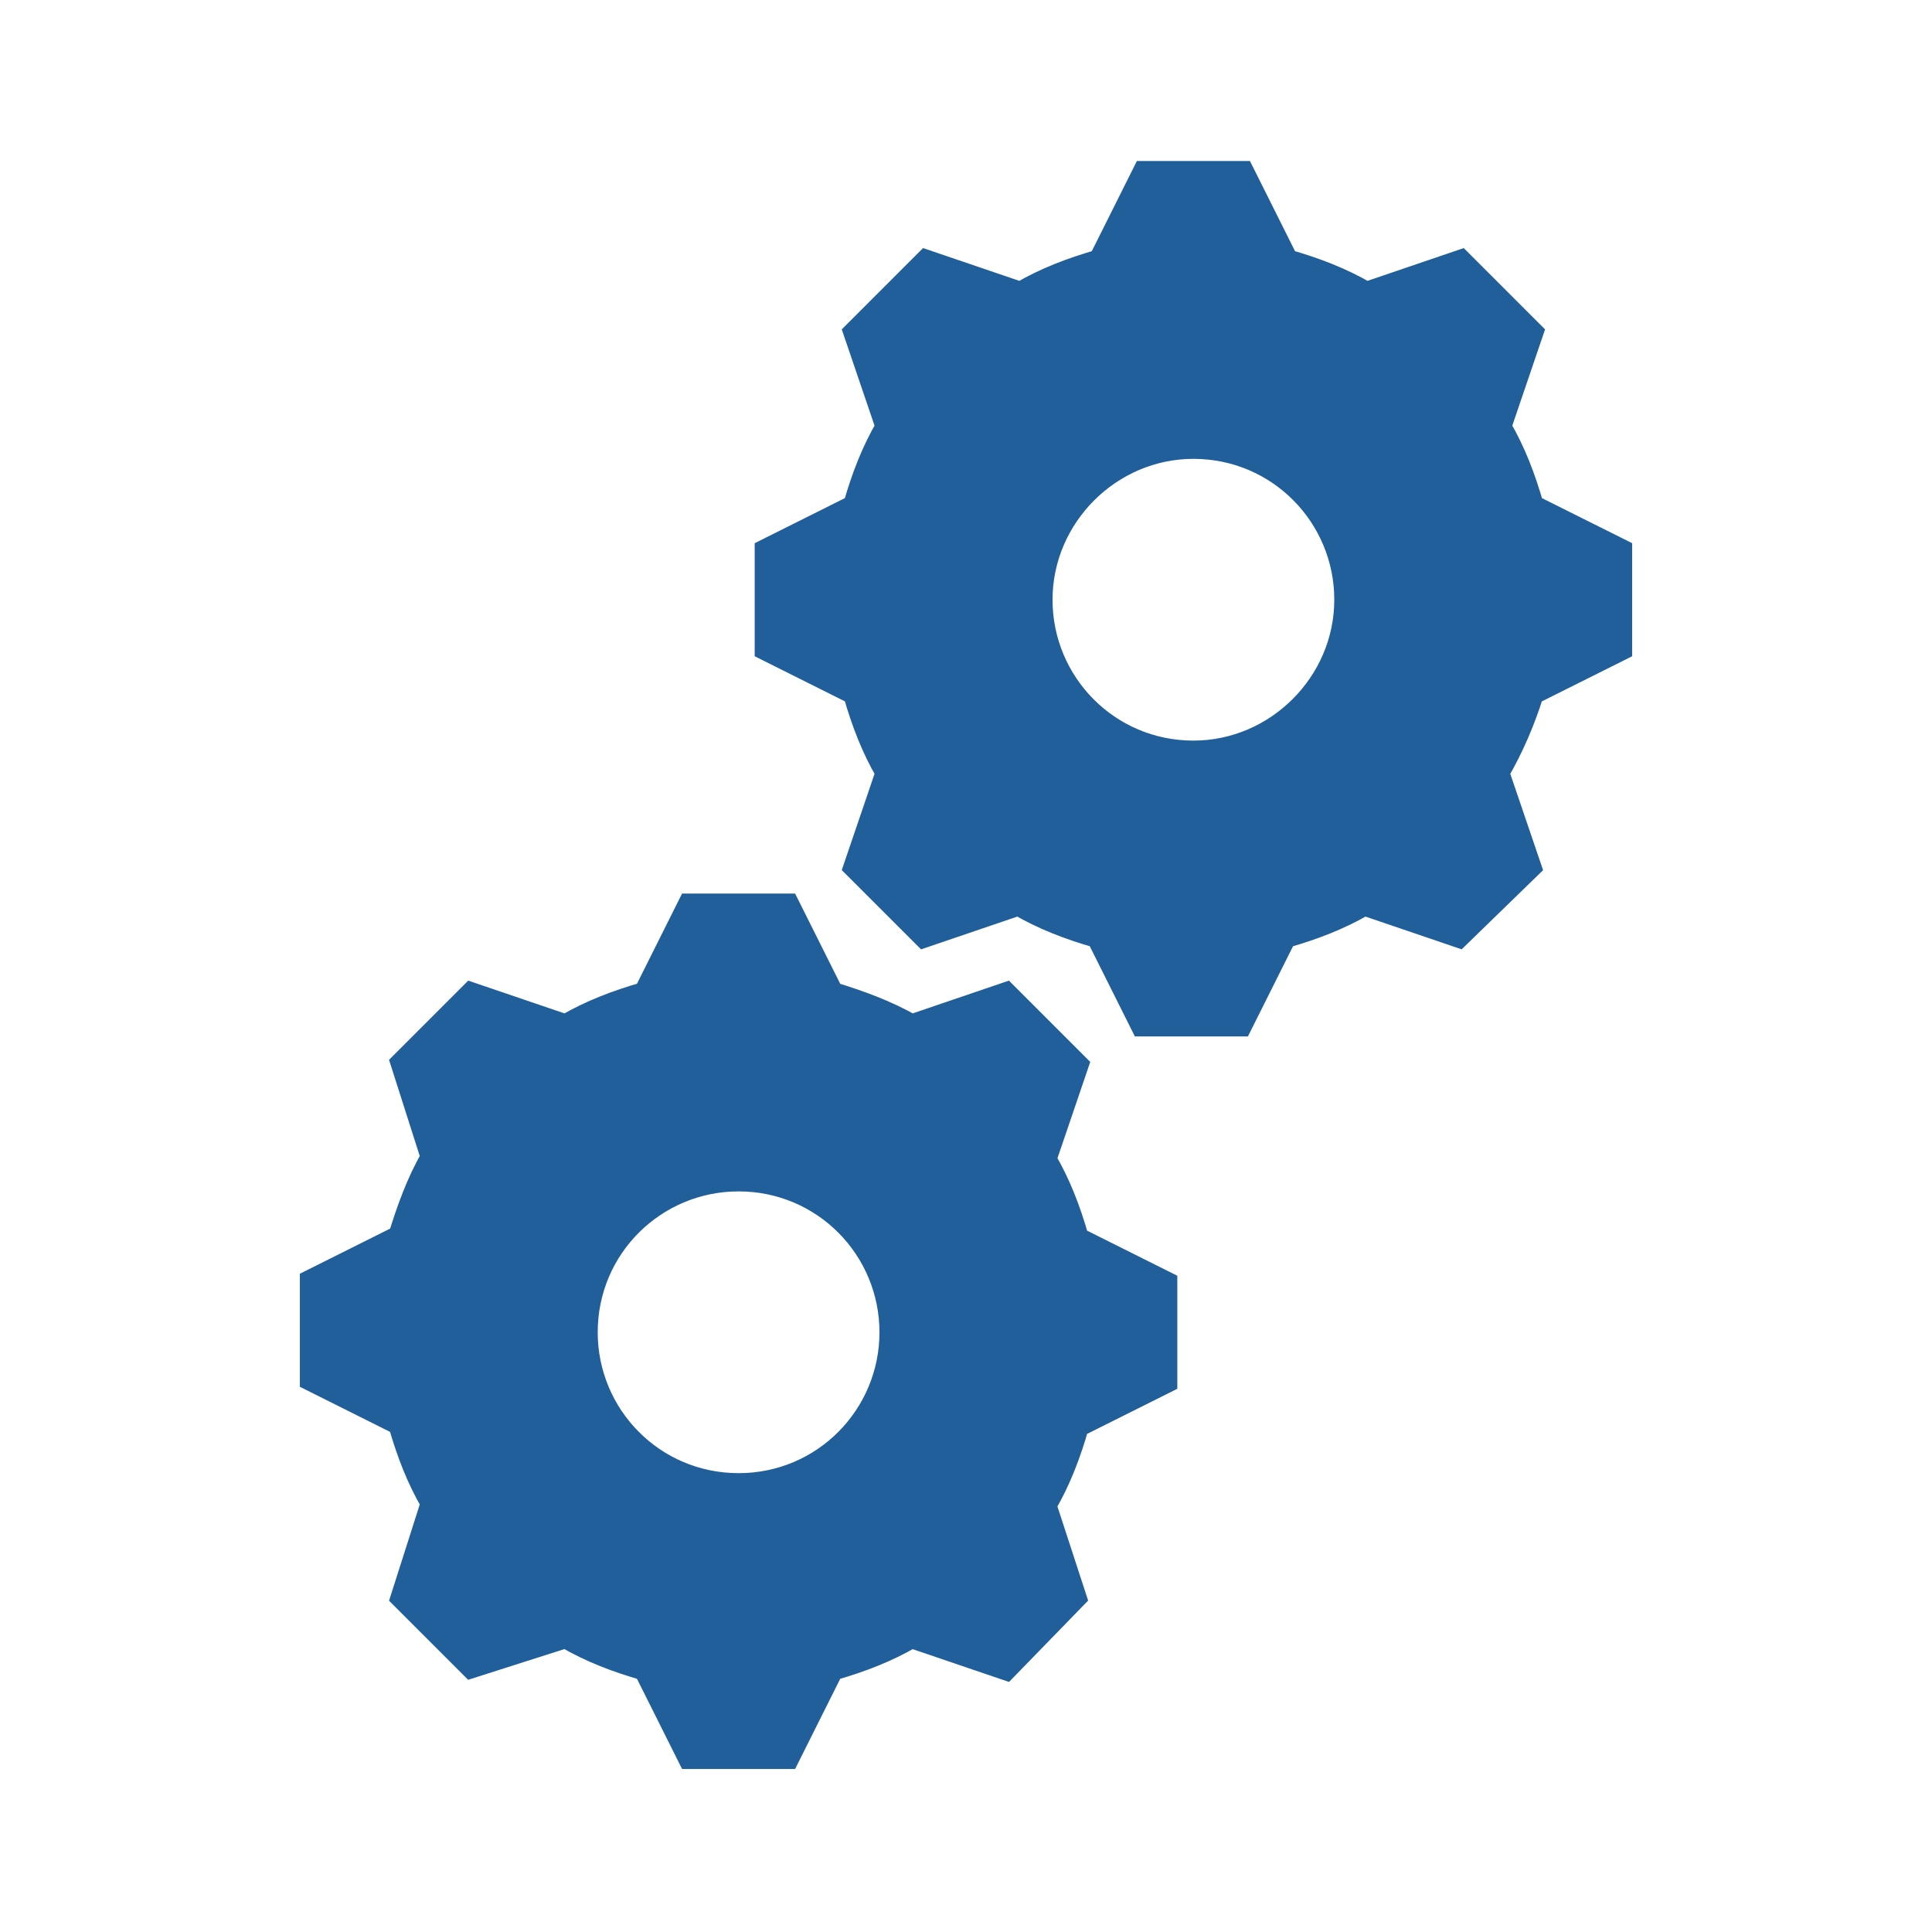<svg overflow="hidden" xml:space="preserve" xmlns:xlink="http://www.w3.org/1999/xlink" xmlns="http://www.w3.org/2000/svg" height="222" width="222"><g transform="translate(-592 -312)"><g><path fill-opacity="1" fill-rule="nonzero" fill="#215F9A" stroke-opacity="1" stroke-miterlimit="4" stroke-linejoin="miter" stroke-linecap="butt" stroke-width="2.312" stroke="#215F9A" d="M729.131 398.256C719.419 398.256 711.787 390.394 711.787 380.913 711.787 371.431 719.65 363.569 729.131 363.569 738.844 363.569 746.475 371.431 746.475 380.913 746.475 390.394 738.612 398.256 729.131 398.256ZM768.212 370.044C767.288 366.806 766.131 363.8 764.513 361.025L768.212 350.156 759.888 341.831 749.019 345.531C746.244 343.913 743.237 342.756 740 341.831L734.912 331.656 723.35 331.656 718.263 341.831C715.025 342.756 712.019 343.913 709.244 345.531L698.375 341.831 690.05 350.156 693.75 361.025C692.131 363.8 690.975 366.806 690.05 370.044L679.875 375.131 679.875 386.694 690.05 391.781C690.975 395.019 692.131 398.025 693.75 400.8L690.05 411.669 698.144 419.762 709.013 416.062C711.787 417.681 714.794 418.837 718.031 419.762L723.119 429.938 734.681 429.938 739.769 419.762C743.006 418.837 746.013 417.681 748.788 416.062L759.656 419.762 767.981 411.669 764.281 400.8C765.9 398.025 767.288 394.788 768.212 391.781L778.388 386.694 778.388 375.131 768.212 370.044Z"></path><path fill-opacity="1" fill-rule="nonzero" fill="#215F9A" stroke-opacity="1" stroke-miterlimit="4" stroke-linejoin="miter" stroke-linecap="butt" stroke-width="2.312" stroke="#215F9A" d="M676.869 482.431C667.156 482.431 659.525 474.569 659.525 465.087 659.525 455.375 667.388 447.744 676.869 447.744 686.581 447.744 694.213 455.606 694.213 465.087 694.213 474.569 686.581 482.431 676.869 482.431L676.869 482.431ZM712.25 445.2 715.95 434.331 707.625 426.006 696.756 429.706C693.981 428.087 690.744 426.931 687.737 426.006L682.65 415.831 671.088 415.831 666 426.006C662.763 426.931 659.756 428.087 656.981 429.706L646.112 426.006 638.019 434.1 641.487 444.969C639.869 447.744 638.713 450.981 637.787 453.988L627.612 459.075 627.612 470.637 637.787 475.725C638.713 478.962 639.869 481.969 641.487 484.744L638.019 495.613 646.112 503.706 656.981 500.238C659.756 501.856 662.763 503.012 666 503.938L671.088 514.112 682.65 514.112 687.737 503.938C690.975 503.012 693.981 501.856 696.756 500.238L707.625 503.938 715.719 495.613 712.25 484.975C713.869 482.2 715.025 479.194 715.95 475.956L726.125 470.869 726.125 459.306 715.95 454.219C715.025 450.981 713.869 447.975 712.25 445.2Z"></path></g></g></svg>